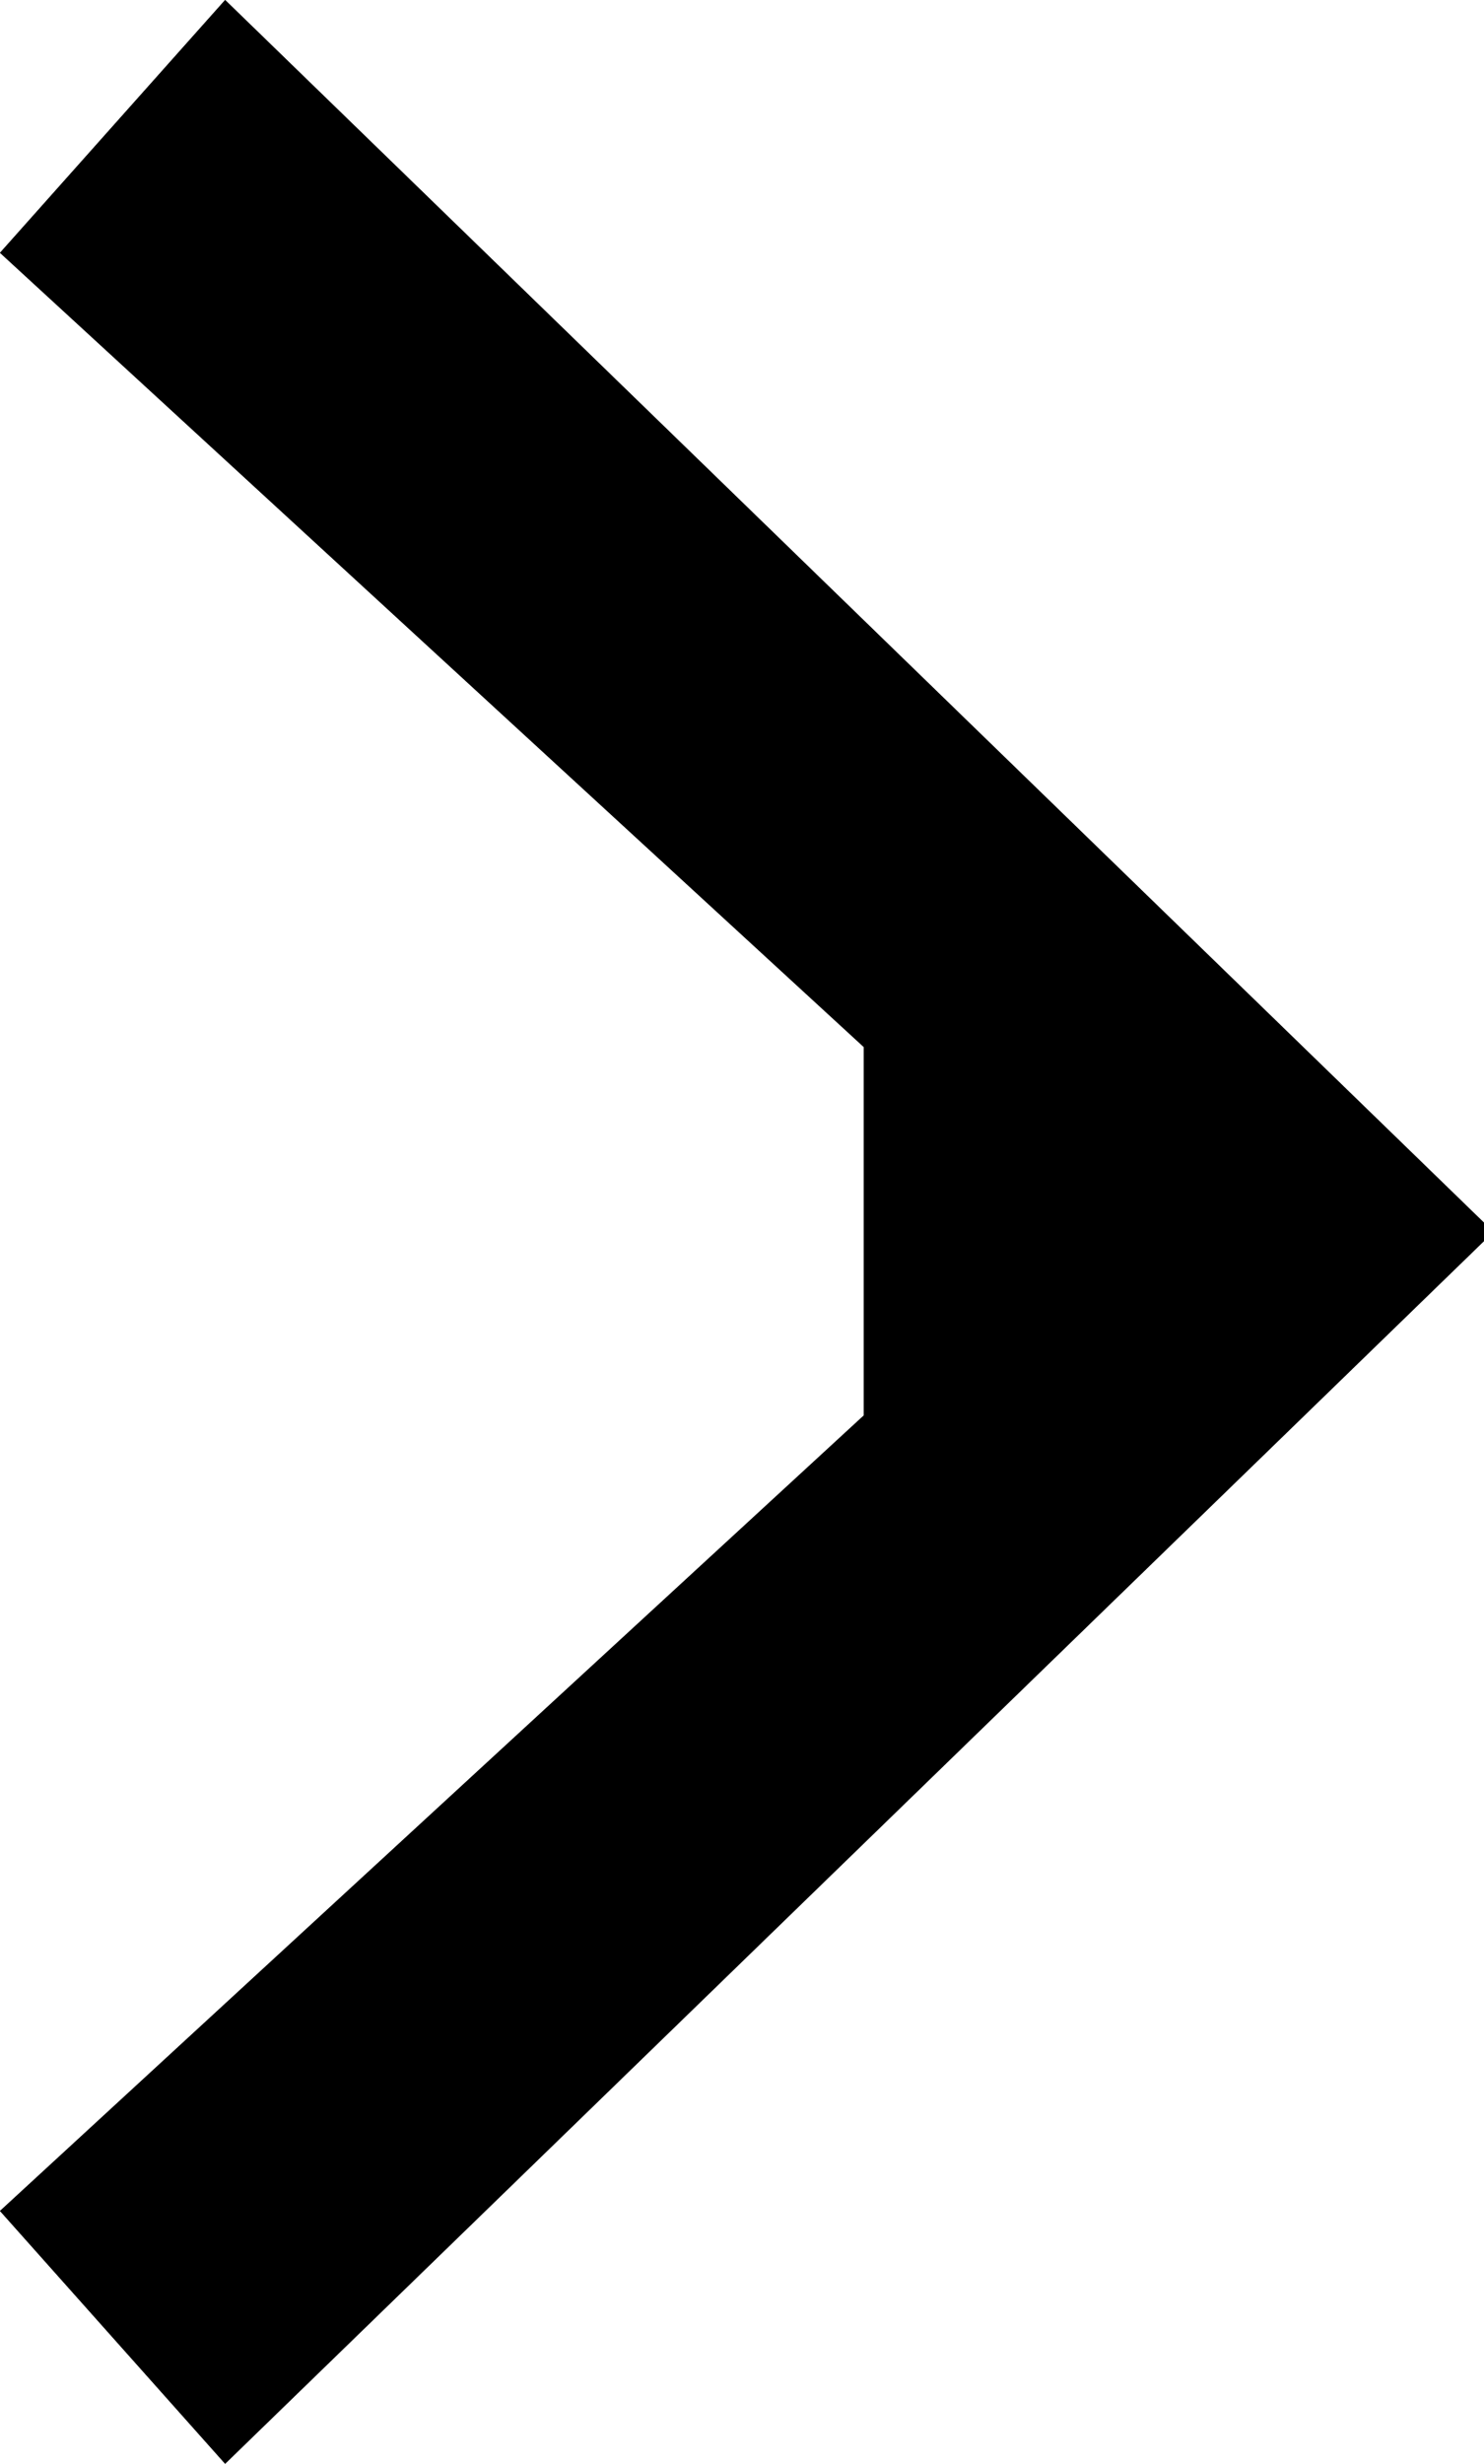 <?xml version="1.0" encoding="UTF-8"?>
<svg xmlns="http://www.w3.org/2000/svg" id="link_arrow" data-name="link arrow" width="5.814" height="9.648" viewBox="0 0 5.814 9.648">
  <path id="Контур_1418" data-name="Контур 1418" d="M5.022,0,4.14.99,7.524,4.1h0V5.543h0L4.14,8.658l.882.99L9.954,4.86V4.788Z" transform="translate(-4.14 0)"></path>
  <path id="Контур_1419" data-name="Контур 1419" d="M5.022,0,4.14.99,7.524,4.1h0V5.543h0L4.14,8.658l.882.99L9.954,4.86V4.788Z" transform="translate(-4.14 0)"></path>
</svg>
